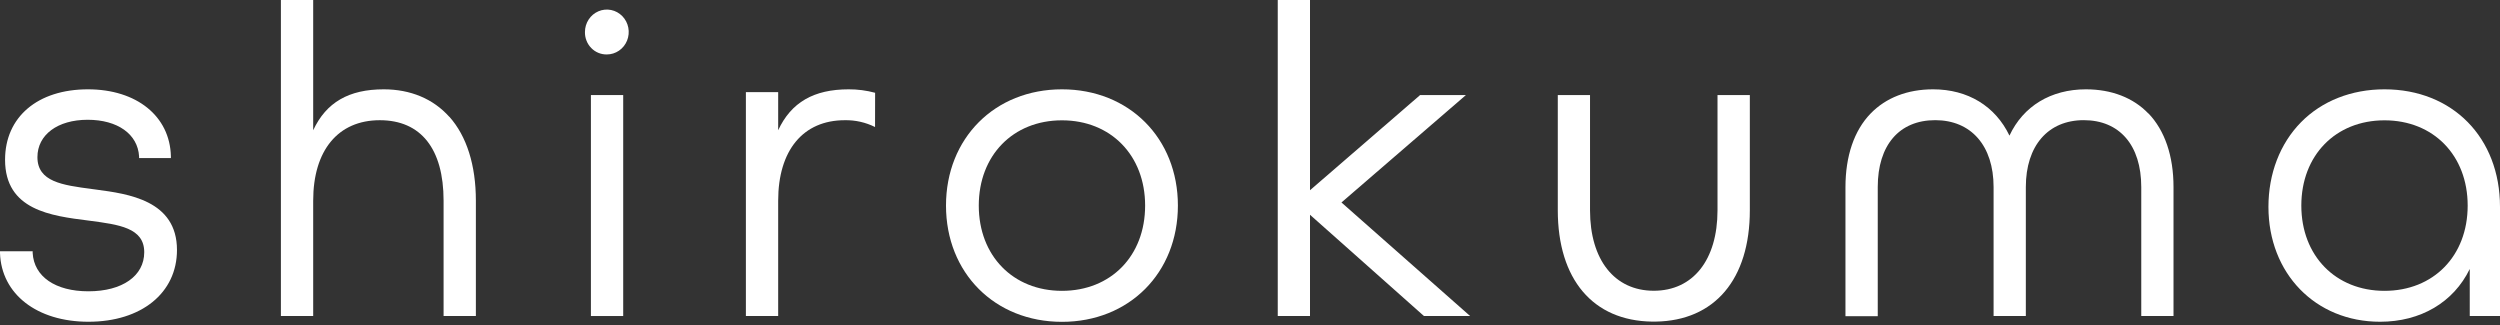 <svg width="200" height="26" viewBox="0 0 200 26" fill="none" xmlns="http://www.w3.org/2000/svg">
<rect x="0" y="0" width="200" height="26" fill="#333333" stroke="none"/>
<path d="M46.796 2.561C46.796 2.206 46.898 1.859 47.091 1.563C47.283 1.268 47.557 1.038 47.877 0.902C48.197 0.766 48.549 0.731 48.889 0.8C49.228 0.869 49.54 1.04 49.785 1.291C50.03 1.542 50.197 1.862 50.264 2.21C50.332 2.559 50.297 2.92 50.165 3.248C50.032 3.576 49.808 3.856 49.52 4.053C49.232 4.25 48.893 4.356 48.547 4.356C48.316 4.36 48.086 4.317 47.871 4.228C47.657 4.14 47.462 4.008 47.299 3.84C47.135 3.673 47.006 3.473 46.92 3.253C46.833 3.033 46.791 2.798 46.796 2.561Z" fill="white"/>
<path d="M49.856 7.605H47.273V25.282H49.856V7.605Z" fill="white"/>
<path d="M7.664 15.163L7.334 15.119C5.006 14.809 2.994 14.549 2.994 12.571C2.994 10.782 4.609 9.582 7.011 9.582C9.412 9.582 11.021 10.733 11.127 12.509V12.645H13.671V12.497C13.595 9.297 10.931 7.146 7.038 7.146C3.009 7.146 0.405 9.359 0.405 12.782C0.405 16.812 4.092 17.268 7.059 17.643L7.174 17.658C9.515 17.968 11.539 18.223 11.539 20.176C11.539 22.076 9.784 23.304 7.074 23.304C4.428 23.304 2.719 22.129 2.613 20.238V20.101H0V20.25C0.112 23.533 2.955 25.74 7.077 25.74C11.312 25.74 14.158 23.434 14.158 19.999C14.158 16.021 10.25 15.507 7.664 15.163Z" fill="white"/>
<path d="M84.956 7.146C79.581 7.146 75.68 11.058 75.68 16.446C75.68 21.834 79.581 25.747 84.956 25.747C90.331 25.747 94.232 21.837 94.232 16.446C94.232 11.055 90.331 7.146 84.956 7.146ZM91.61 16.446C91.61 20.476 88.87 23.267 84.956 23.267C81.042 23.267 78.302 20.458 78.302 16.446C78.302 12.435 81.042 9.626 84.956 9.626C88.87 9.626 91.61 12.435 91.61 16.446Z" fill="white"/>
<path d="M107.317 16.198L117.273 7.605H113.608L104.8 15.219V0H102.22V25.282H104.8V17.181L113.916 25.282H117.609L107.317 16.198Z" fill="white"/>
<path d="M171.875 9.086C170.665 7.818 168.92 7.146 166.873 7.146C164.069 7.146 161.858 8.491 160.757 10.85C159.626 8.491 157.43 7.146 154.648 7.146C152.6 7.146 150.87 7.818 149.645 9.086C148.332 10.444 147.637 12.478 147.637 14.977V25.294H150.22V14.961C150.22 11.613 151.938 9.613 154.817 9.613C157.696 9.613 159.487 11.666 159.487 14.961V25.279H162.067V14.961C162.067 11.663 163.842 9.613 166.7 9.613C169.559 9.613 171.301 11.613 171.301 14.961V25.279H173.881V14.961C173.881 12.481 173.188 10.441 171.875 9.071" fill="white"/>
<path d="M190.751 7.146C188.123 7.146 185.751 8.076 184.076 9.784C182.4 11.492 181.475 13.889 181.475 16.549C181.475 21.875 185.231 25.74 190.406 25.74C193.648 25.74 196.283 24.19 197.58 21.518V25.282H200V16.549C200 11.012 196.201 7.146 190.76 7.146M197.414 16.446C197.414 20.476 194.674 23.267 190.76 23.267C186.846 23.267 184.106 20.458 184.106 16.446C184.106 12.435 186.843 9.626 190.76 9.626C194.677 9.626 197.414 12.435 197.414 16.446Z" fill="white"/>
<path d="M137.401 7.605V16.821C137.401 20.793 135.447 23.26 132.302 23.26C129.156 23.26 127.202 20.78 127.202 16.821V7.605H124.623V16.821C124.623 22.346 127.438 25.663 132.163 25.728H132.444C137.168 25.663 139.987 22.346 139.987 16.821V7.605H137.401Z" fill="white"/>
<path d="M35.943 9.344C34.655 7.905 32.84 7.146 30.696 7.146C27.904 7.146 26.096 8.191 25.055 10.42V0H22.472V25.282H25.055V16.056C25.055 12.025 27.048 9.617 30.384 9.617C33.675 9.617 35.487 11.905 35.487 16.056V25.282H38.07V16.056C38.07 13.216 37.335 10.894 35.953 9.344" fill="white"/>
<path d="M70.009 7.422C69.318 7.236 68.606 7.143 67.892 7.146C65.1 7.146 63.291 8.191 62.254 10.42V7.372H59.671V25.282H62.254V16.056C62.254 12.025 64.247 9.617 67.583 9.617C68.42 9.6 69.25 9.787 70.003 10.162L70.009 7.422Z" fill="white"/>
</svg>
